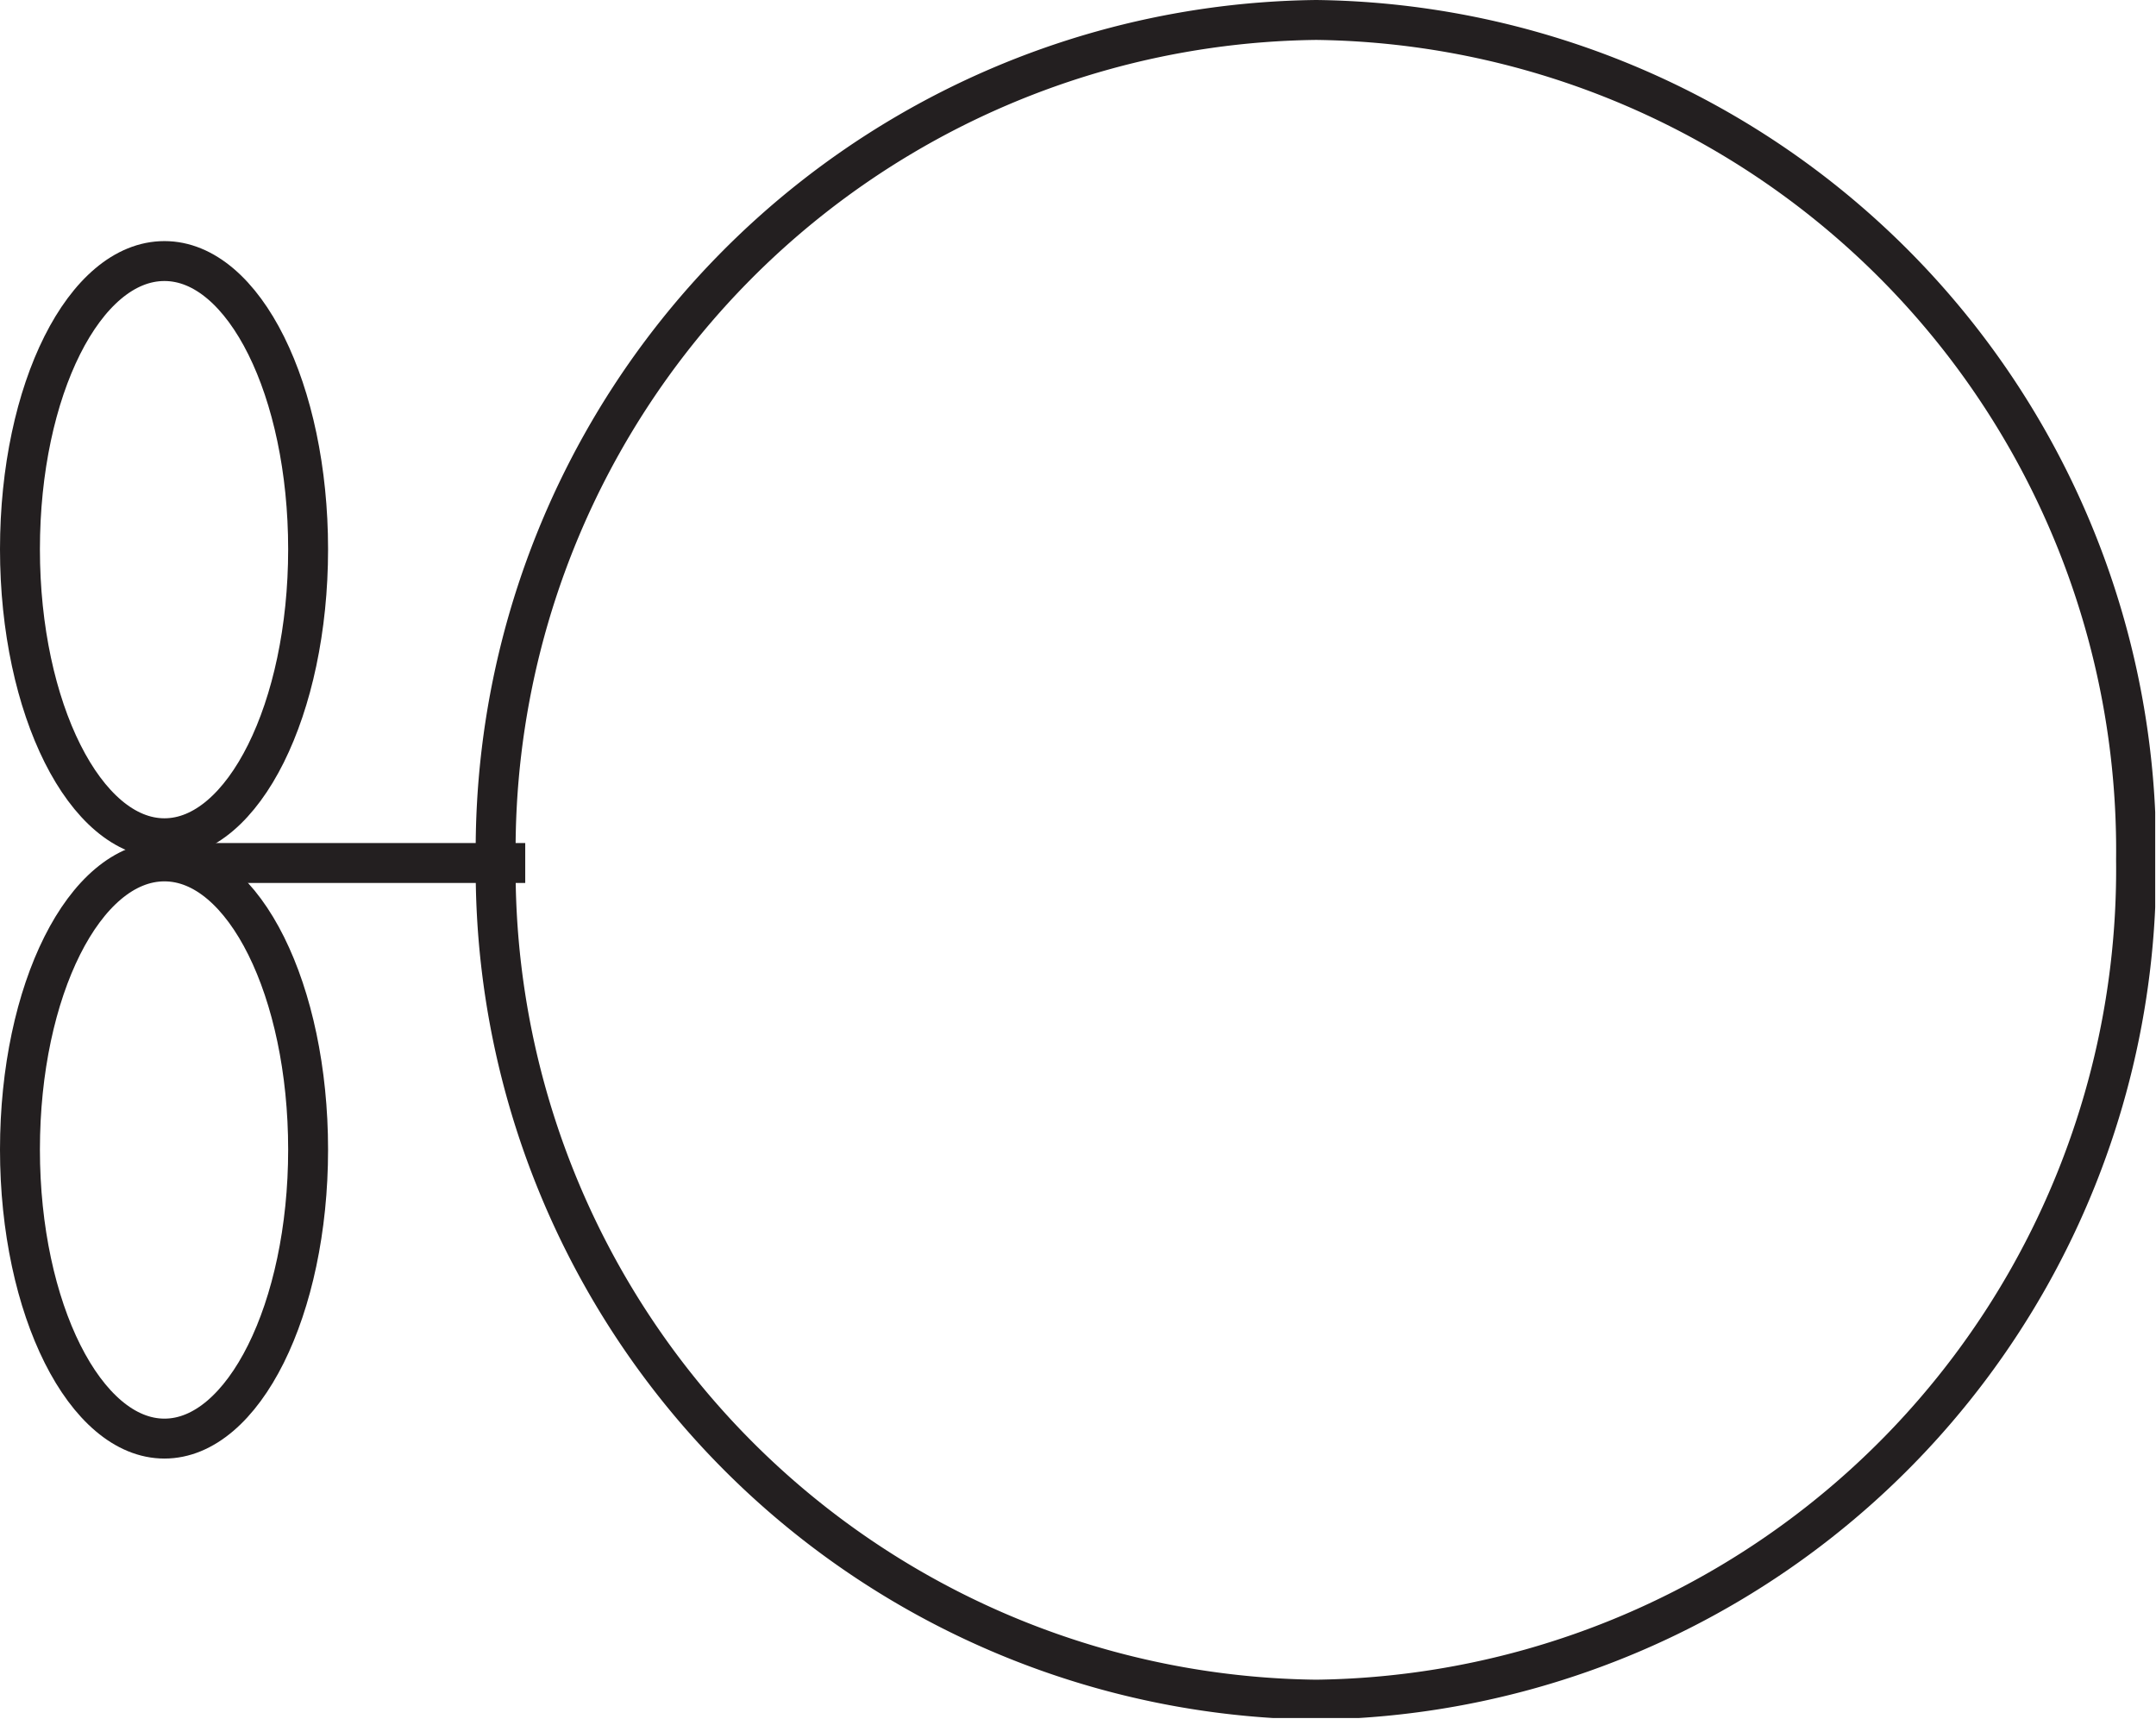 <svg id="Layer_1" data-name="Layer 1" xmlns="http://www.w3.org/2000/svg"
    xmlns:xlink="http://www.w3.org/1999/xlink" viewBox="0 0 27.01 21.53">
    <defs>
        <style>.cls-1,.cls-3{fill:none;}.cls-2{clip-path:url(#clip-path);}.cls-3{stroke:#231f20;stroke-width:0.5px;}</style>
        <clipPath id="clip-path" transform="translate(0 0)">
            <rect class="cls-1" width="27" height="21.52"/>
        </clipPath>
    </defs>
    <g class="cls-2">
        <path class="cls-3"
            d="M26.76,10.77A10.4,10.4,0,0,1,16.49,21.29,10.4,10.4,0,0,1,6.21,10.77,10.4,10.4,0,0,1,16.49.25,10.4,10.4,0,0,1,26.76,10.77Z"
            transform="translate(0 0)"/>
    </g>
    <line class="cls-3" x1="2.32" y1="10.81" x2="6.58" y2="10.81"/>
    <g class="cls-2">
        <path class="cls-3"
            d="M3.86,6.88c0,2-.81,3.62-1.8,3.62S.25,8.88.25,6.88s.81-3.61,1.81-3.61S3.86,4.89,3.86,6.88Z"
            transform="translate(0 0)"/>
        <path class="cls-3"
            d="M3.86,14.4c0,2-.81,3.62-1.8,3.62S.25,16.4.25,14.4s.81-3.61,1.81-3.61S3.86,12.41,3.86,14.4Z"
            transform="translate(0 0)"/>
    </g>
</svg>
